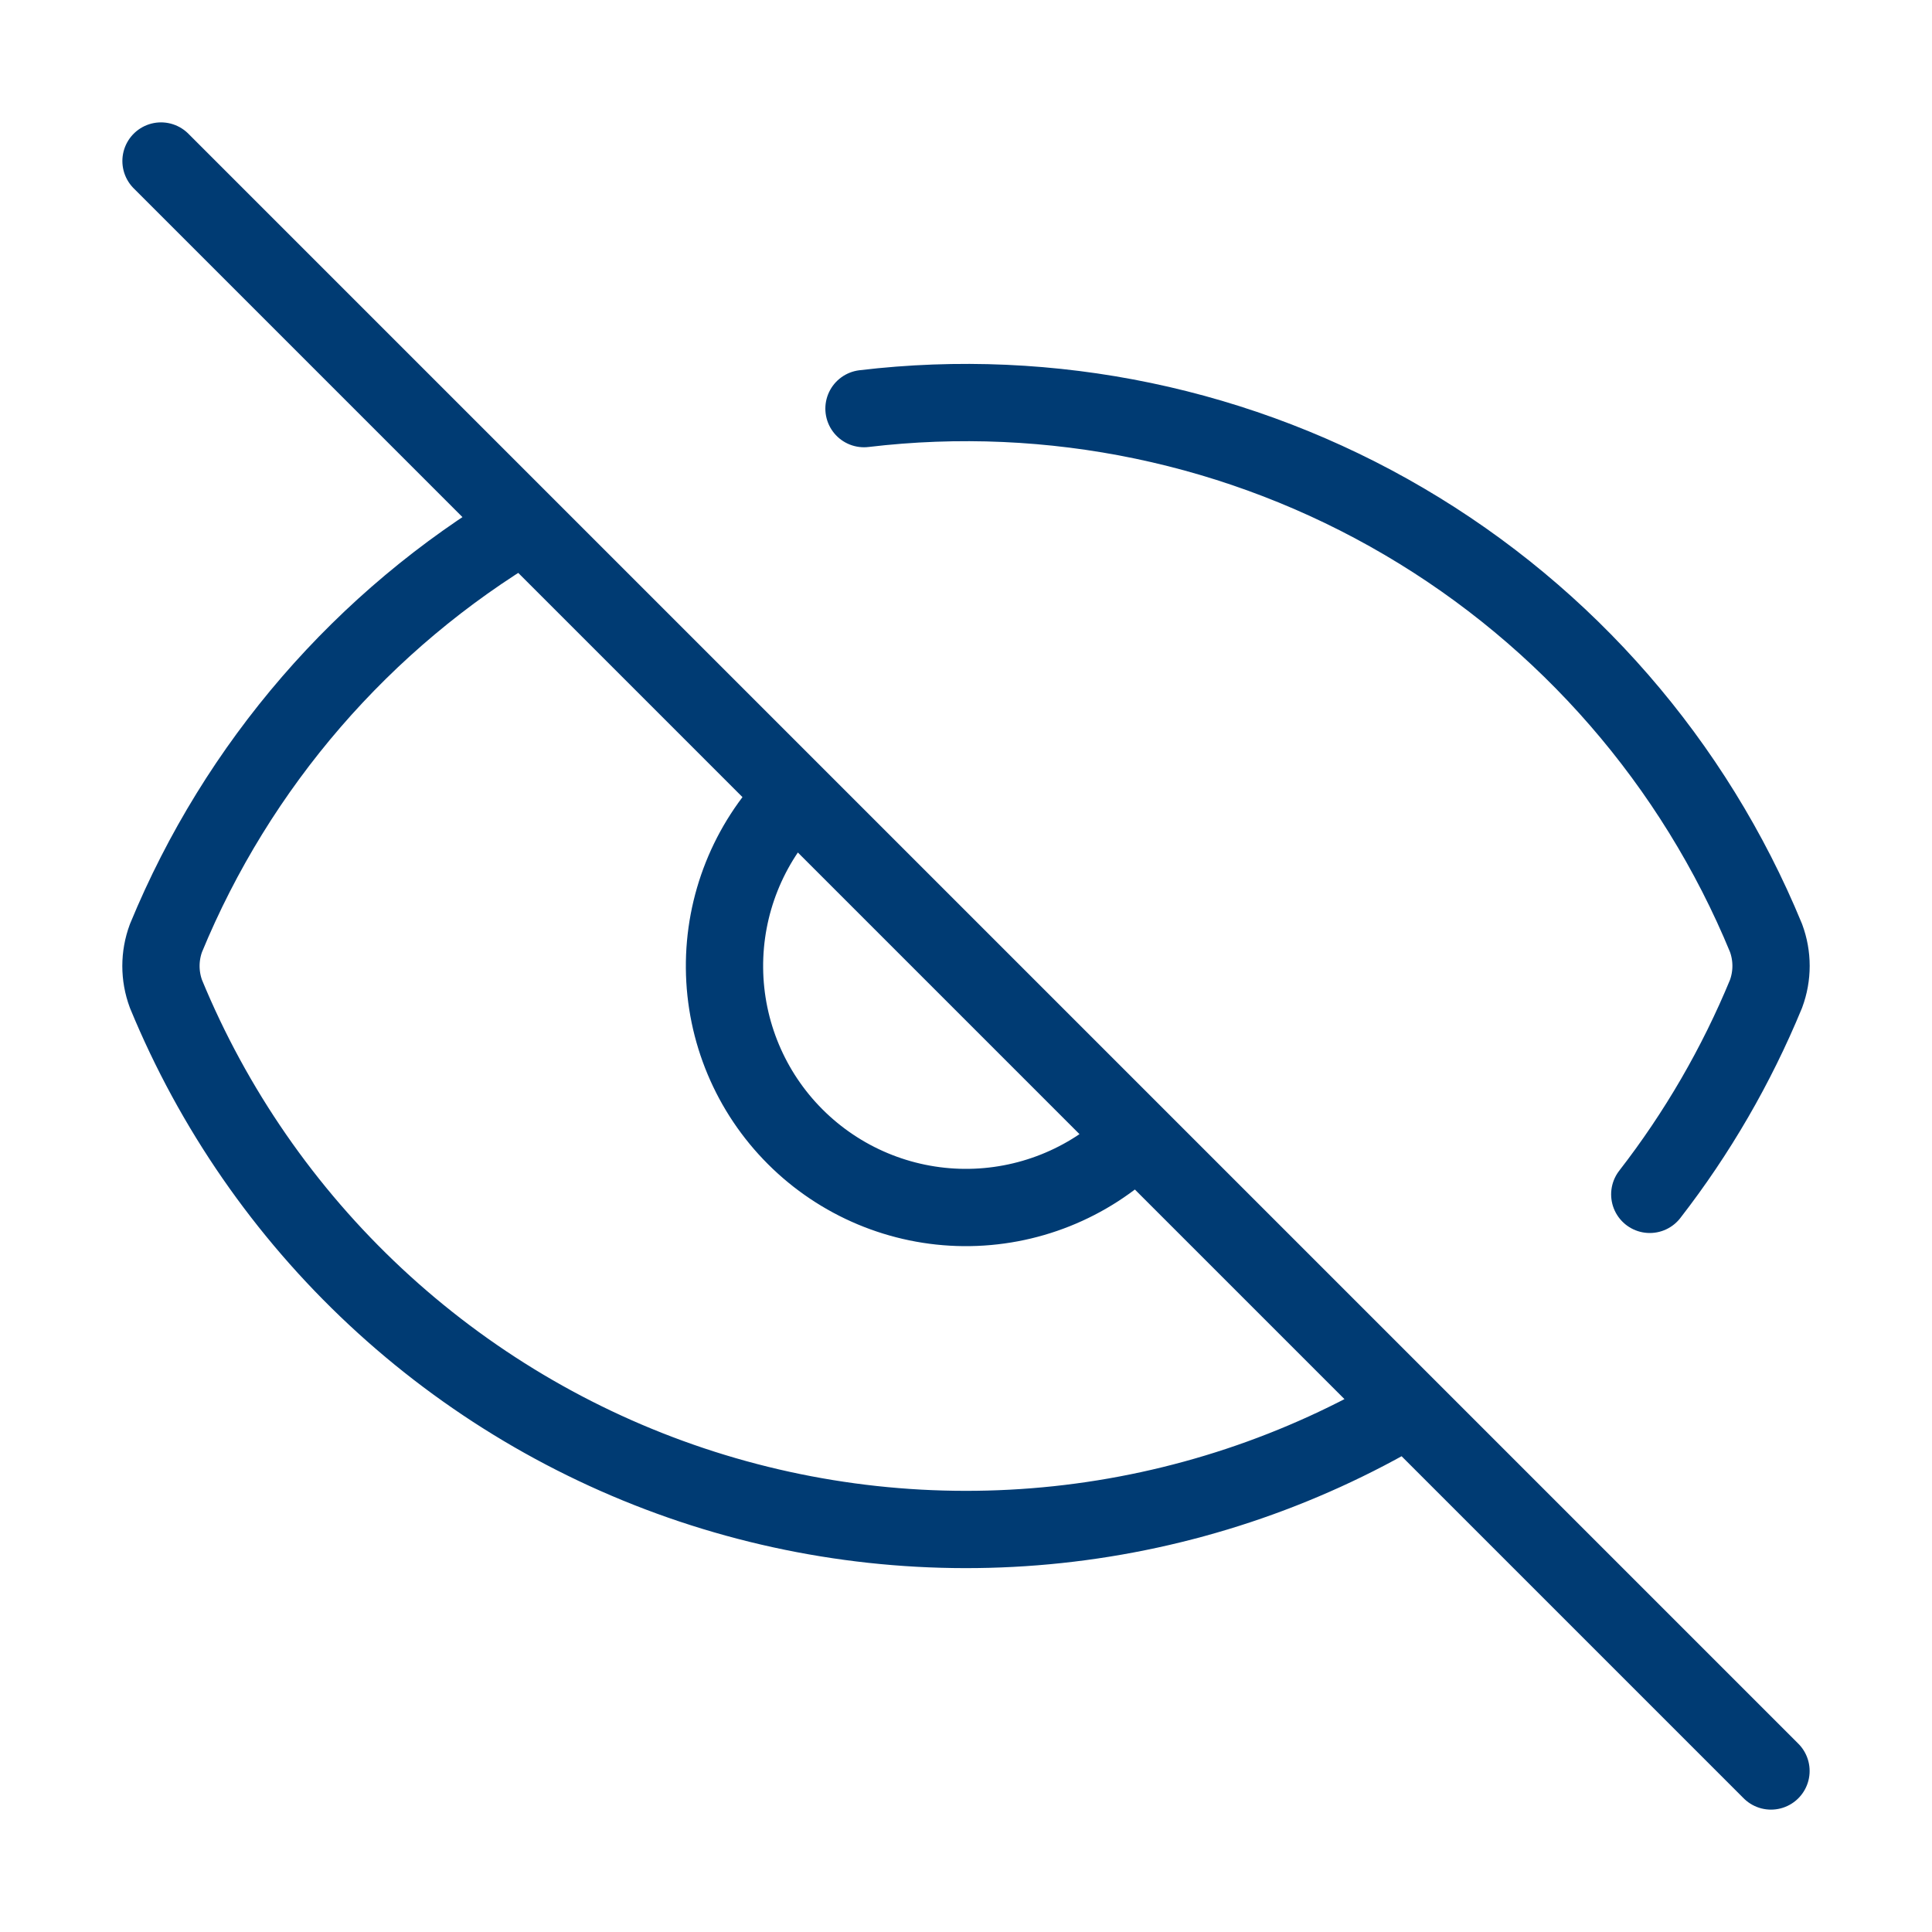 <svg width="50" height="50" viewBox="0 0 50 50" fill="none" xmlns="http://www.w3.org/2000/svg">
<path d="M22.36 10.575C27.213 9.997 32.122 11.022 36.337 13.496C40.552 15.969 43.842 19.754 45.704 24.273C45.878 24.741 45.878 25.255 45.704 25.723C44.938 27.579 43.927 29.324 42.696 30.91M29.342 29.496C28.163 30.634 26.584 31.264 24.945 31.25C23.307 31.236 21.739 30.578 20.58 29.419C19.421 28.261 18.764 26.693 18.75 25.054C18.736 23.416 19.366 21.837 20.504 20.658M36.414 36.456C33.651 38.093 30.567 39.117 27.374 39.457C24.18 39.797 20.95 39.447 17.903 38.429C14.857 37.411 12.065 35.75 9.717 33.558C7.369 31.366 5.52 28.694 4.296 25.725C4.122 25.257 4.122 24.743 4.296 24.275C6.143 19.795 9.393 16.036 13.558 13.56M4.167 4.167L45.833 45.833" stroke="#003B73" stroke-width="2" stroke-linecap="round" stroke-linejoin="round"/>
</svg>
